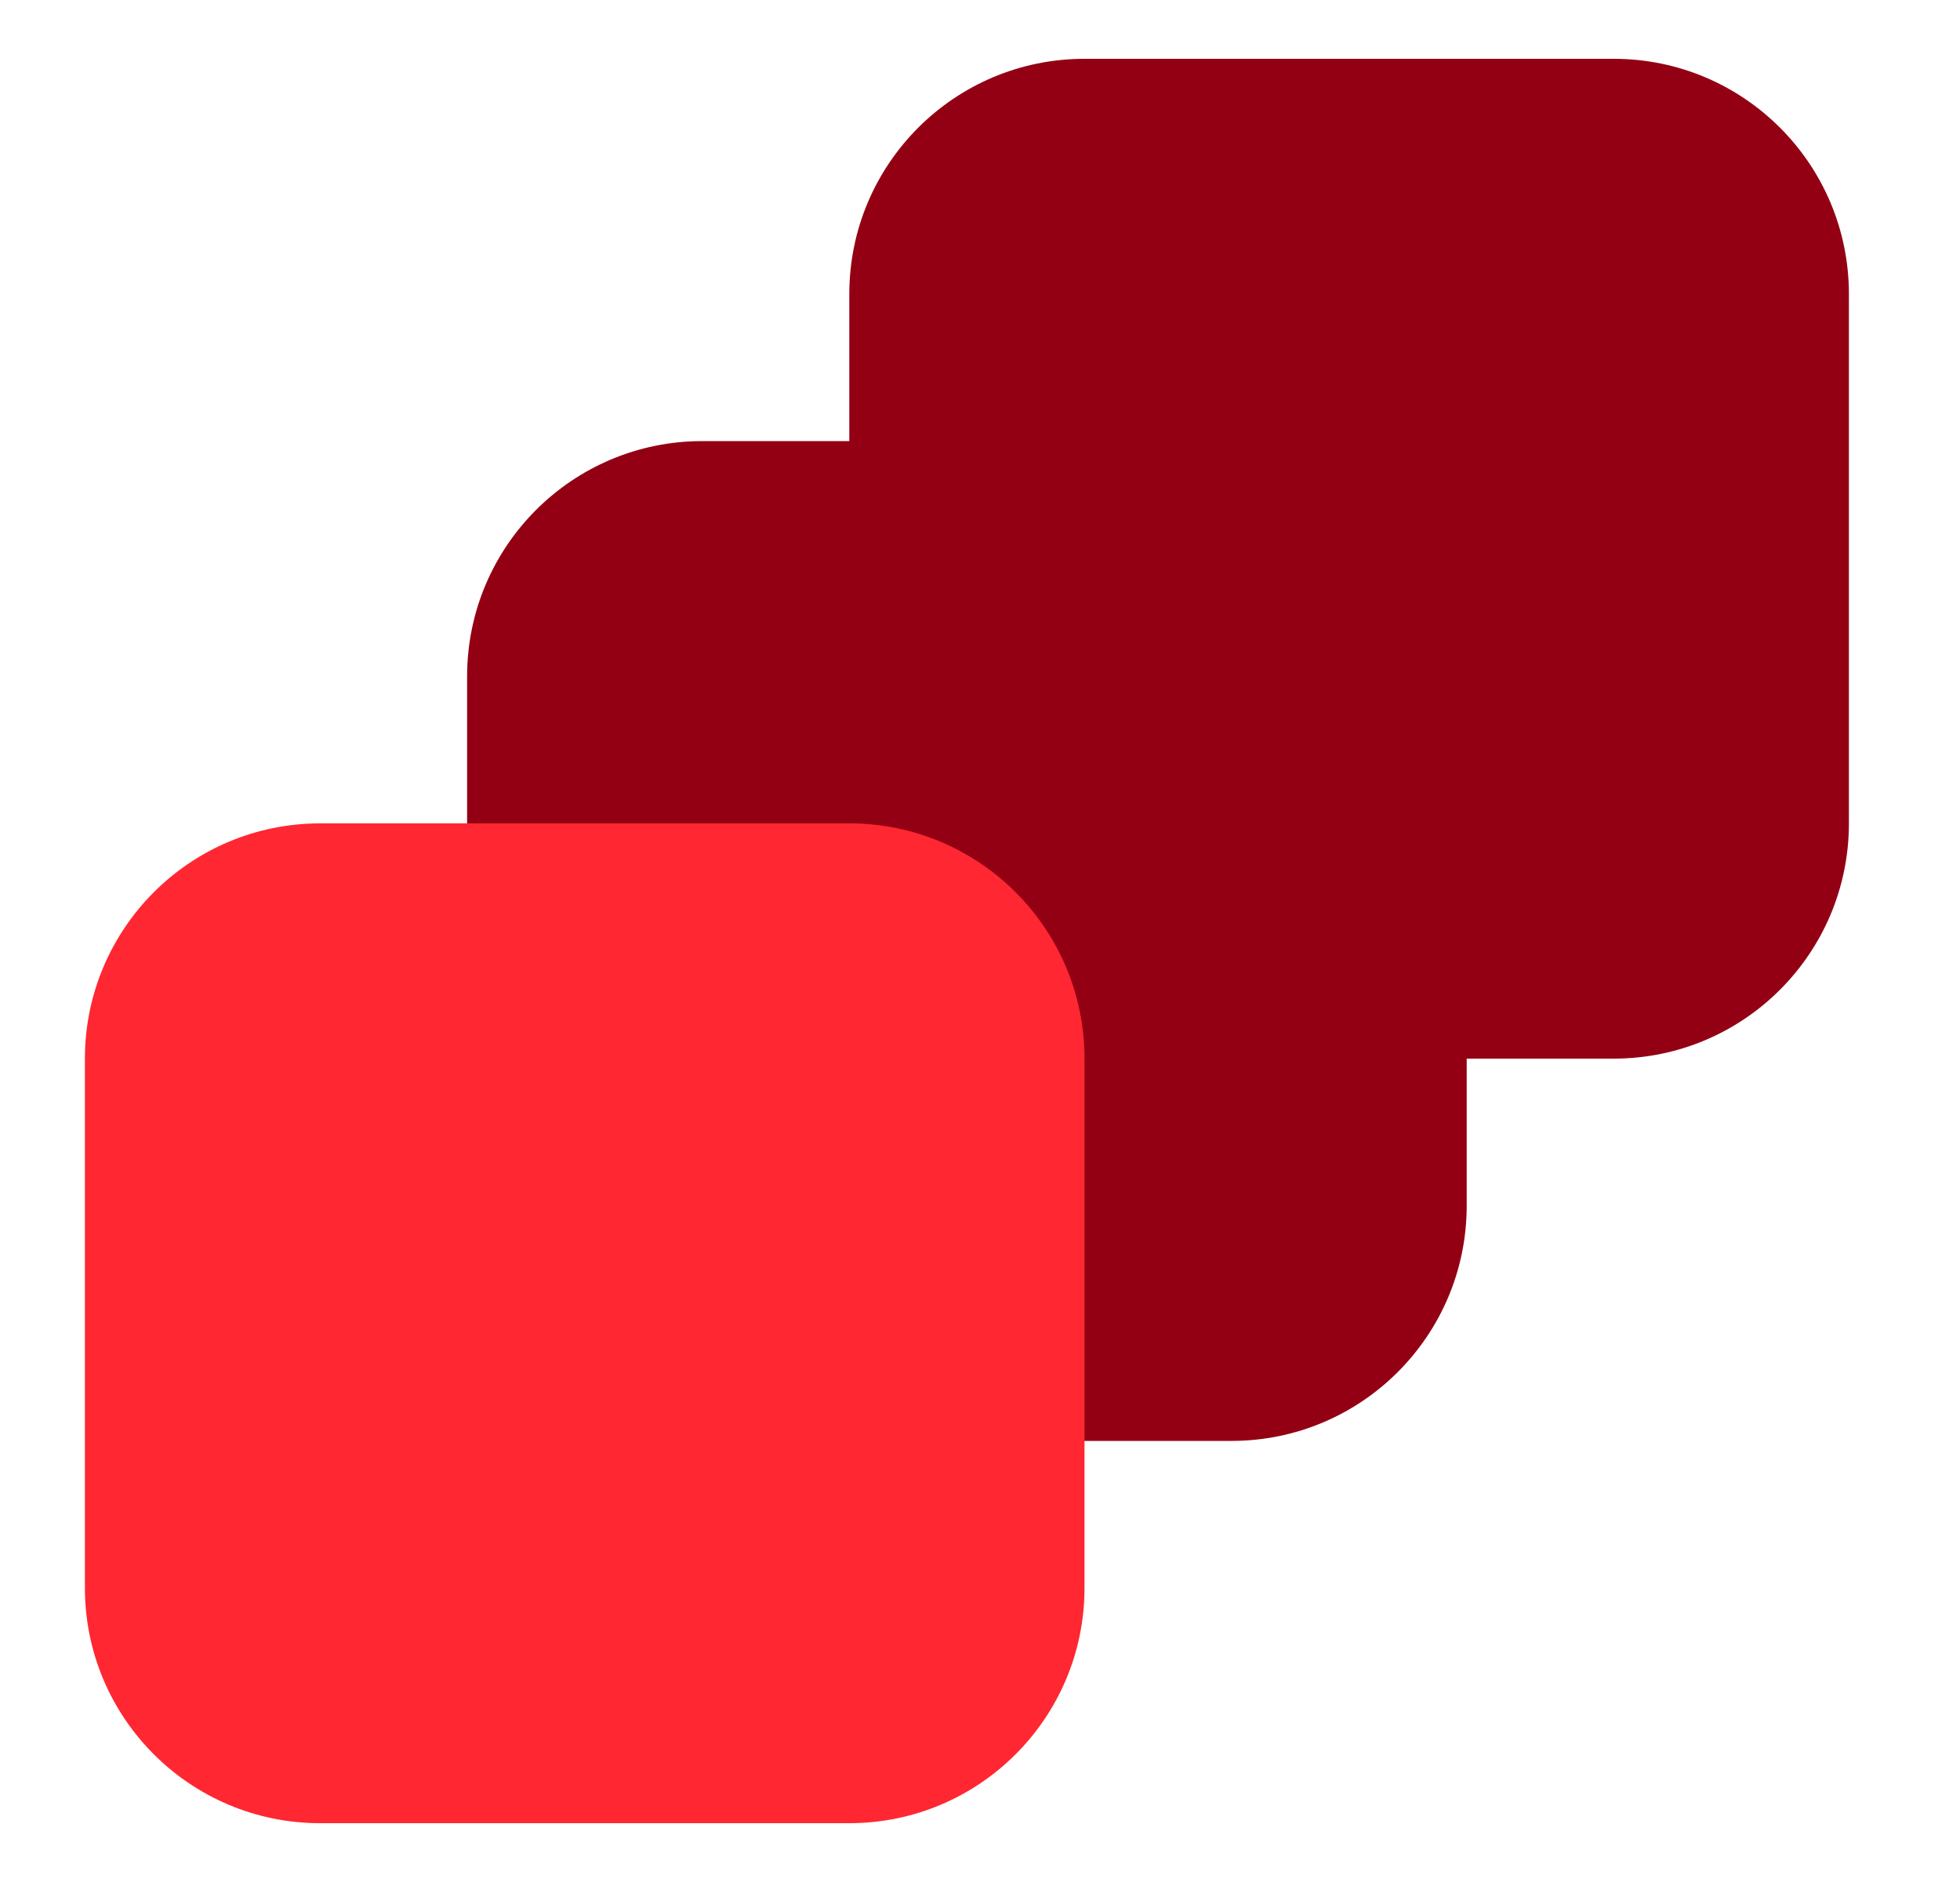 <svg width="25" height="24" viewBox="0 0 25 24" fill="none" xmlns="http://www.w3.org/2000/svg">
<path fill-rule="evenodd" clip-rule="evenodd" d="M13.833 0.75C12.176 0.75 10.833 2.093 10.833 3.75V10.5C10.833 12.157 12.176 13.5 13.833 13.5H20.583C22.24 13.5 23.583 12.157 23.583 10.5V3.75C23.583 2.093 22.24 0.75 20.583 0.75H13.833Z" fill="#930014"/>
<path fill-rule="evenodd" clip-rule="evenodd" d="M8.958 5.625C7.301 5.625 5.958 6.968 5.958 8.625V15.375C5.958 17.032 7.301 18.375 8.958 18.375H15.708C17.365 18.375 18.708 17.032 18.708 15.375V8.625C18.708 6.968 17.365 5.625 15.708 5.625H8.958Z" fill="#930014"/>
<path fill-rule="evenodd" clip-rule="evenodd" d="M4.083 10.5C2.426 10.5 1.083 11.843 1.083 13.5V20.25C1.083 21.907 2.426 23.25 4.083 23.25H10.833C12.49 23.25 13.833 21.907 13.833 20.25V13.5C13.833 11.843 12.49 10.5 10.833 10.5H4.083Z" fill="#FF2731"/>
</svg>
